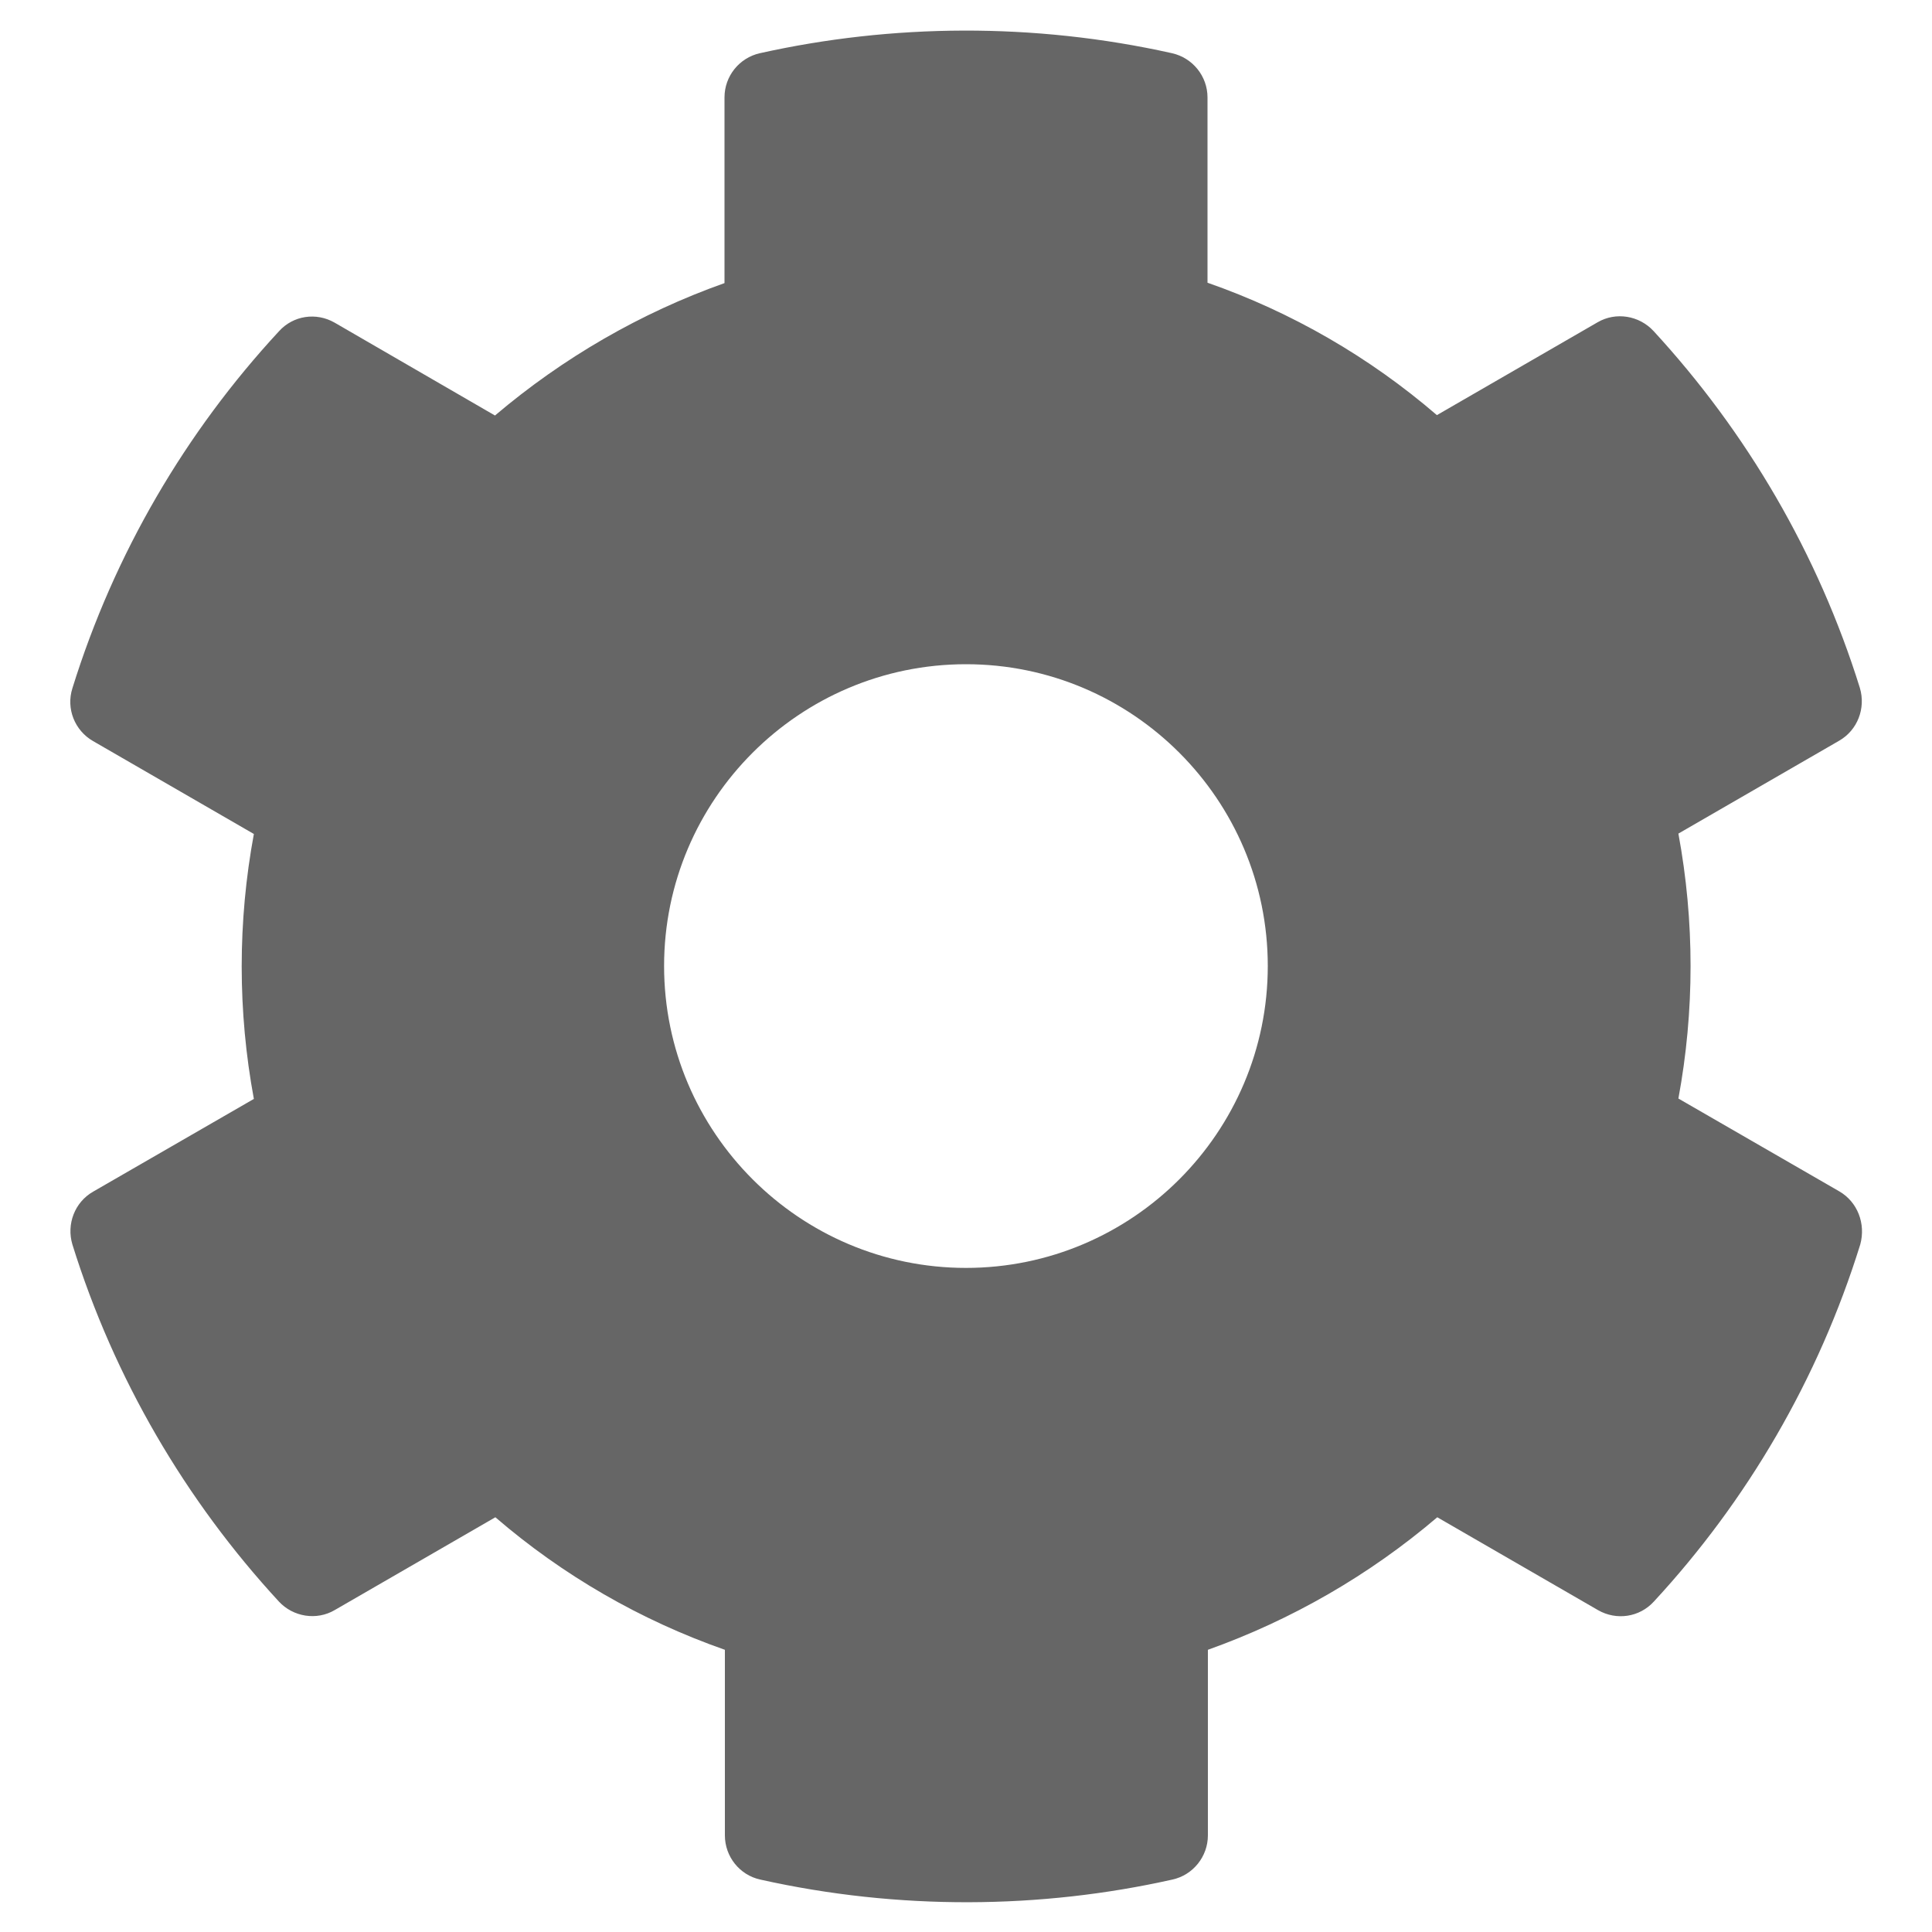 <svg width="15" height="15" viewBox="0 0 15 15" fill="none" xmlns="http://www.w3.org/2000/svg">
<path d="M14.279 9.249L13.031 8.529C13.157 7.849 13.157 7.152 13.031 6.472L14.279 5.751C14.422 5.669 14.487 5.499 14.44 5.341C14.115 4.298 13.561 3.355 12.838 2.57C12.726 2.449 12.545 2.42 12.404 2.502L11.156 3.223C10.632 2.772 10.028 2.423 9.375 2.195V0.756C9.375 0.592 9.26 0.449 9.099 0.413C8.024 0.173 6.923 0.185 5.9 0.413C5.739 0.449 5.625 0.592 5.625 0.756V2.198C4.974 2.429 4.371 2.778 3.843 3.226L2.598 2.505C2.455 2.423 2.276 2.449 2.165 2.573C1.441 3.355 0.887 4.298 0.562 5.344C0.512 5.502 0.58 5.672 0.723 5.754L1.971 6.475C1.845 7.155 1.845 7.852 1.971 8.532L0.723 9.252C0.58 9.334 0.515 9.504 0.562 9.662C0.887 10.705 1.441 11.649 2.165 12.434C2.276 12.554 2.458 12.583 2.598 12.501L3.846 11.78C4.371 12.232 4.974 12.58 5.628 12.809V14.25C5.628 14.414 5.742 14.558 5.903 14.593C6.978 14.833 8.08 14.822 9.102 14.593C9.263 14.558 9.378 14.414 9.378 14.25V12.809C10.028 12.577 10.632 12.229 11.159 11.78L12.407 12.501C12.55 12.583 12.729 12.557 12.841 12.434C13.564 11.652 14.118 10.708 14.443 9.662C14.487 9.501 14.422 9.331 14.279 9.249V9.249ZM7.5 9.844C6.208 9.844 5.156 8.792 5.156 7.5C5.156 6.208 6.208 5.157 7.5 5.157C8.792 5.157 9.843 6.208 9.843 7.5C9.843 8.792 8.792 9.844 7.5 9.844Z" fill="#666666"/>
</svg>
